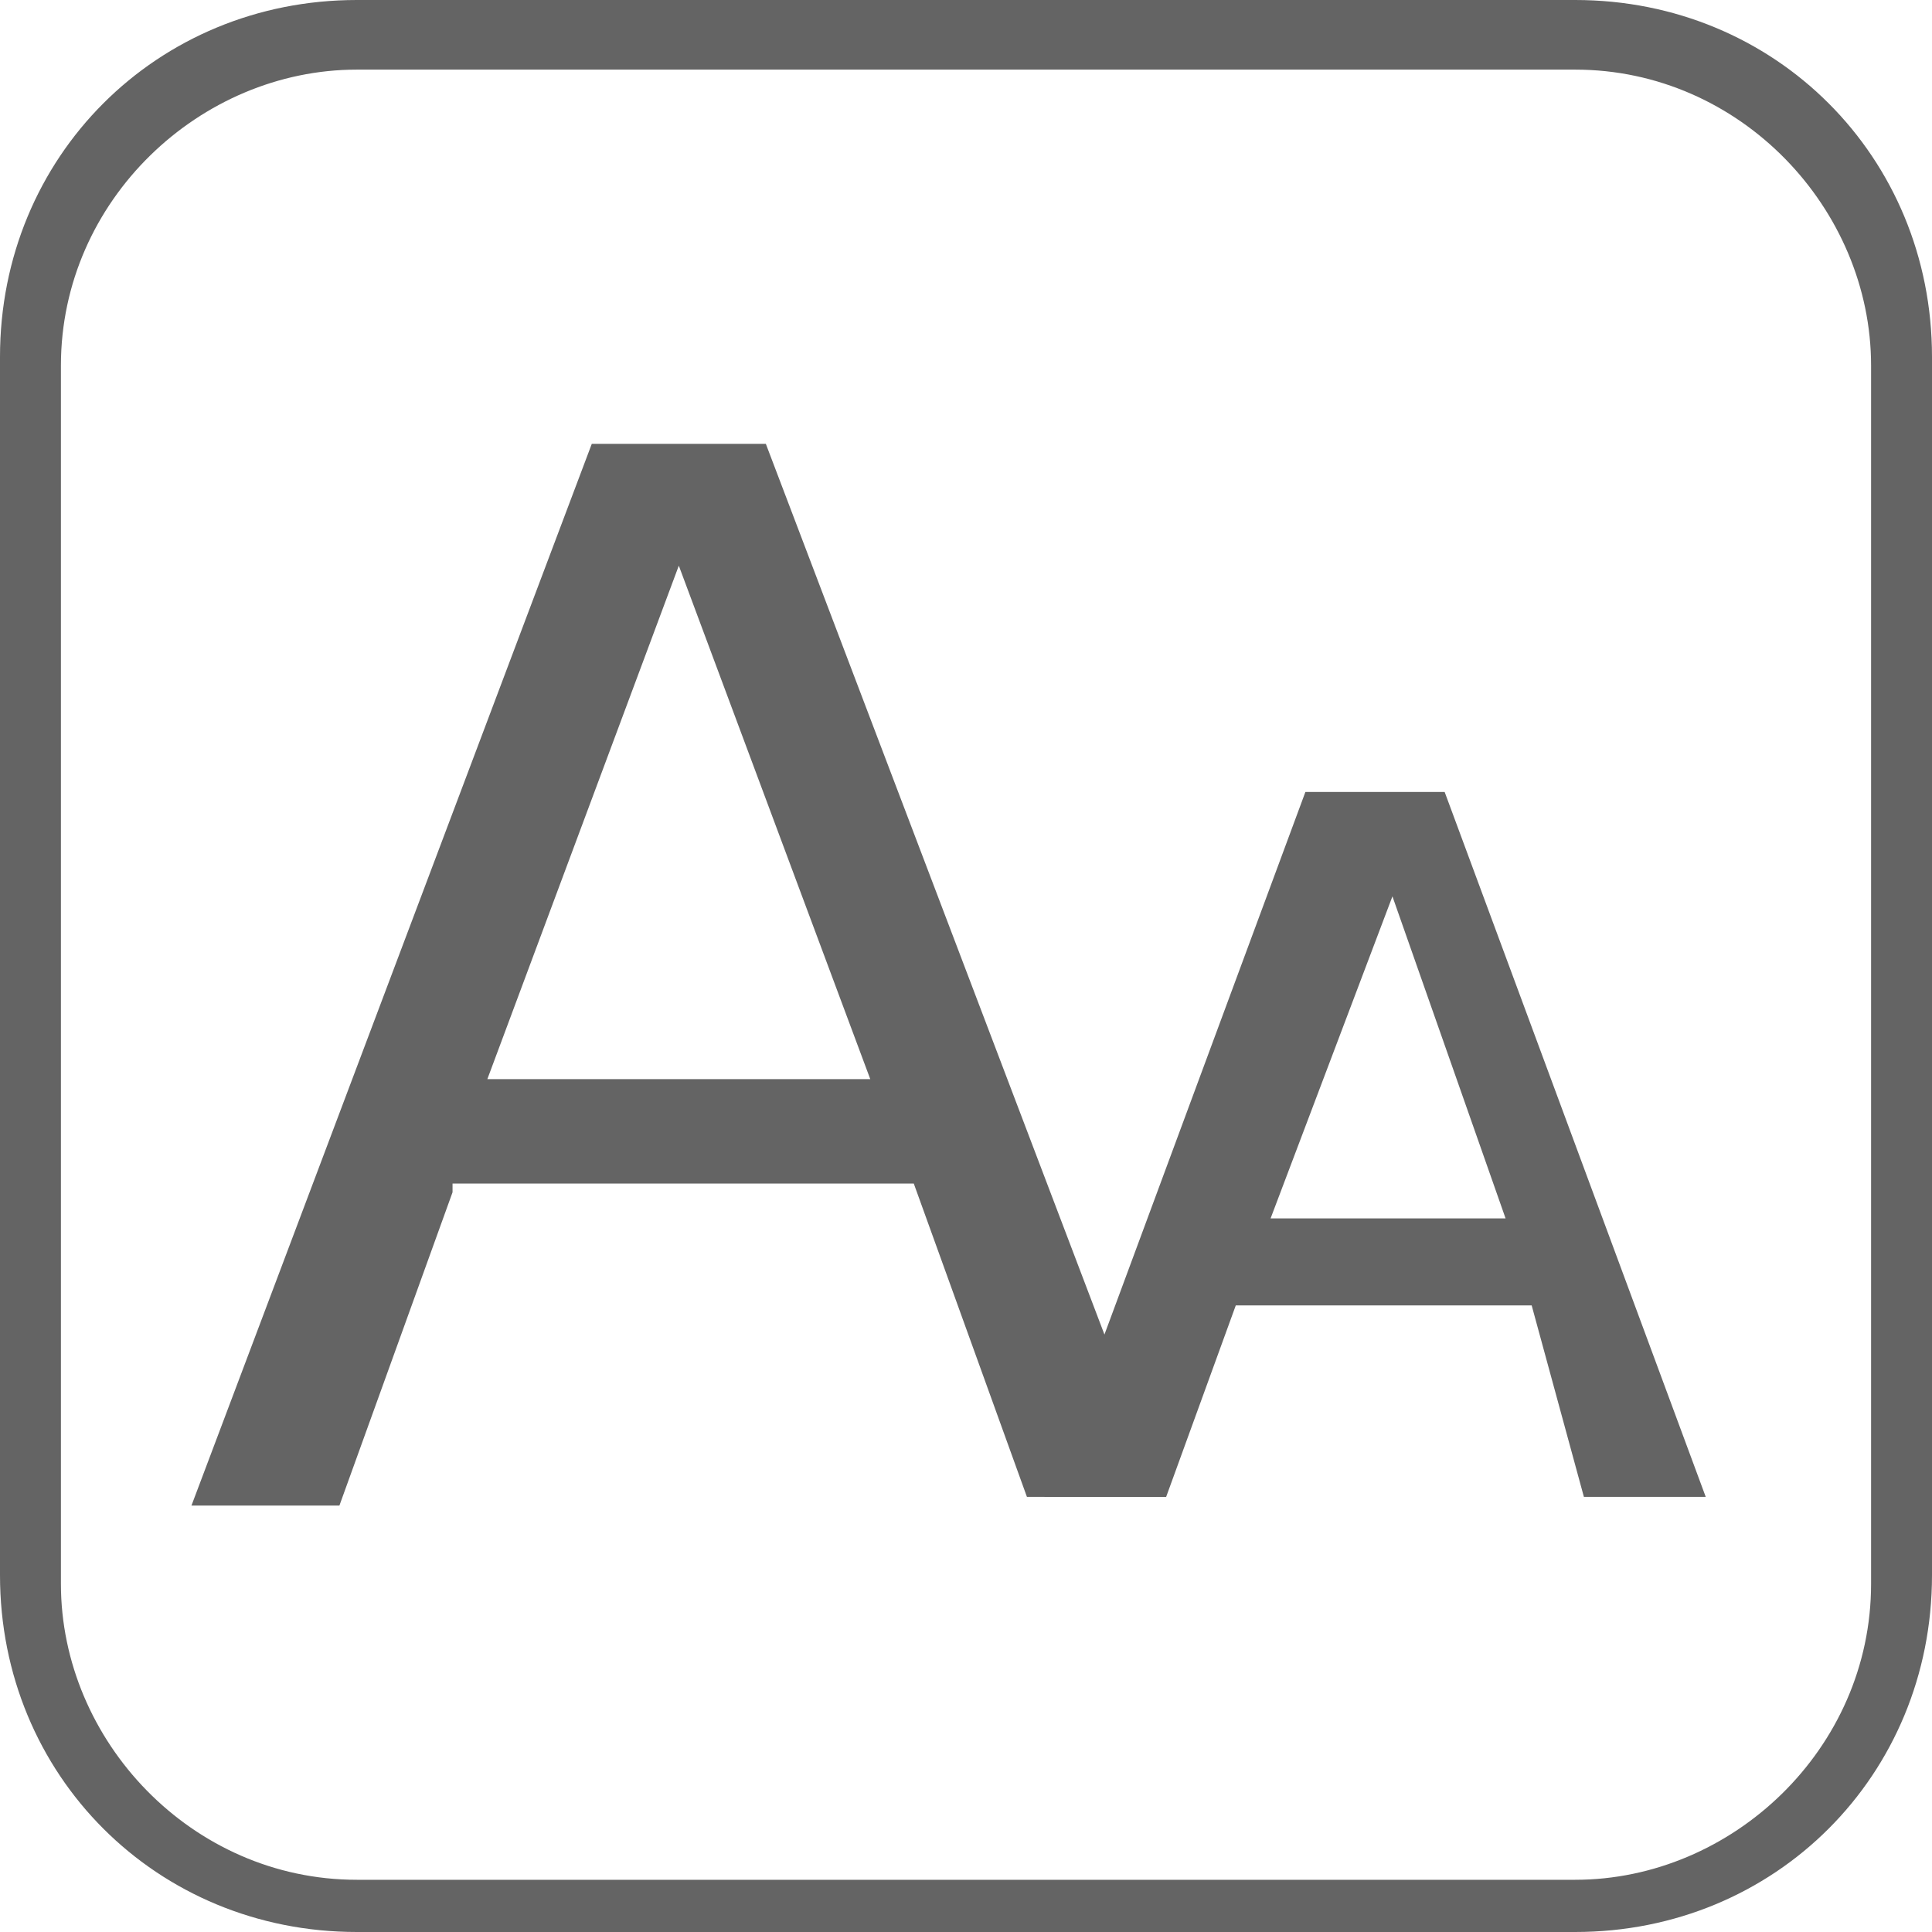 <?xml version="1.0" encoding="utf-8"?>
<!-- Generator: Adobe Illustrator 24.3.0, SVG Export Plug-In . SVG Version: 6.00 Build 0)  -->
<svg version="1.1" id="レイヤー_1" xmlns="http://www.w3.org/2000/svg" xmlns:xlink="http://www.w3.org/1999/xlink" x="0px"
	 y="0px" viewBox="0 0 22.2 22.2" style="enable-background:new 0 0 22.2 22.2;" xml:space="preserve">
<style type="text/css">
	.st0{fill:#646464;}
</style>
<g>
	<path class="st0" d="M18.1,22.2h-14c-2.3,0-4.1-1.8-4.1-4.1v-14C0,1.8,1.8,0,4.1,0h14c2.3,0,4.1,1.8,4.1,4.1v14
		C22.2,20.4,20.4,22.2,18.1,22.2z M4.1,0.8c-1.8,0-3.4,1.5-3.4,3.4v14c0,1.8,1.5,3.4,3.4,3.4h14c1.8,0,3.4-1.5,3.4-3.4v-14
		c0-1.8-1.5-3.4-3.4-3.4H4.1z"/>
	<g>
		<path class="st0" d="M5.2,13.7l-1.3,3.6H2.2L6.8,5.1h2l4.6,12.1h-1.6l-1.3-3.6H5.2z M10,12.4L7.8,6.5l-2.2,5.9H10z"/>
	</g>
	<g>
		<path class="st0" d="M14.2,15l-0.8,2.2h-1.4l3-8.1h1.6l3,8.1h-1.4L17.6,15H14.2z M17.3,14l-1.3-3.7L14.6,14H17.3z"/>
	</g>
</g>
</svg>

